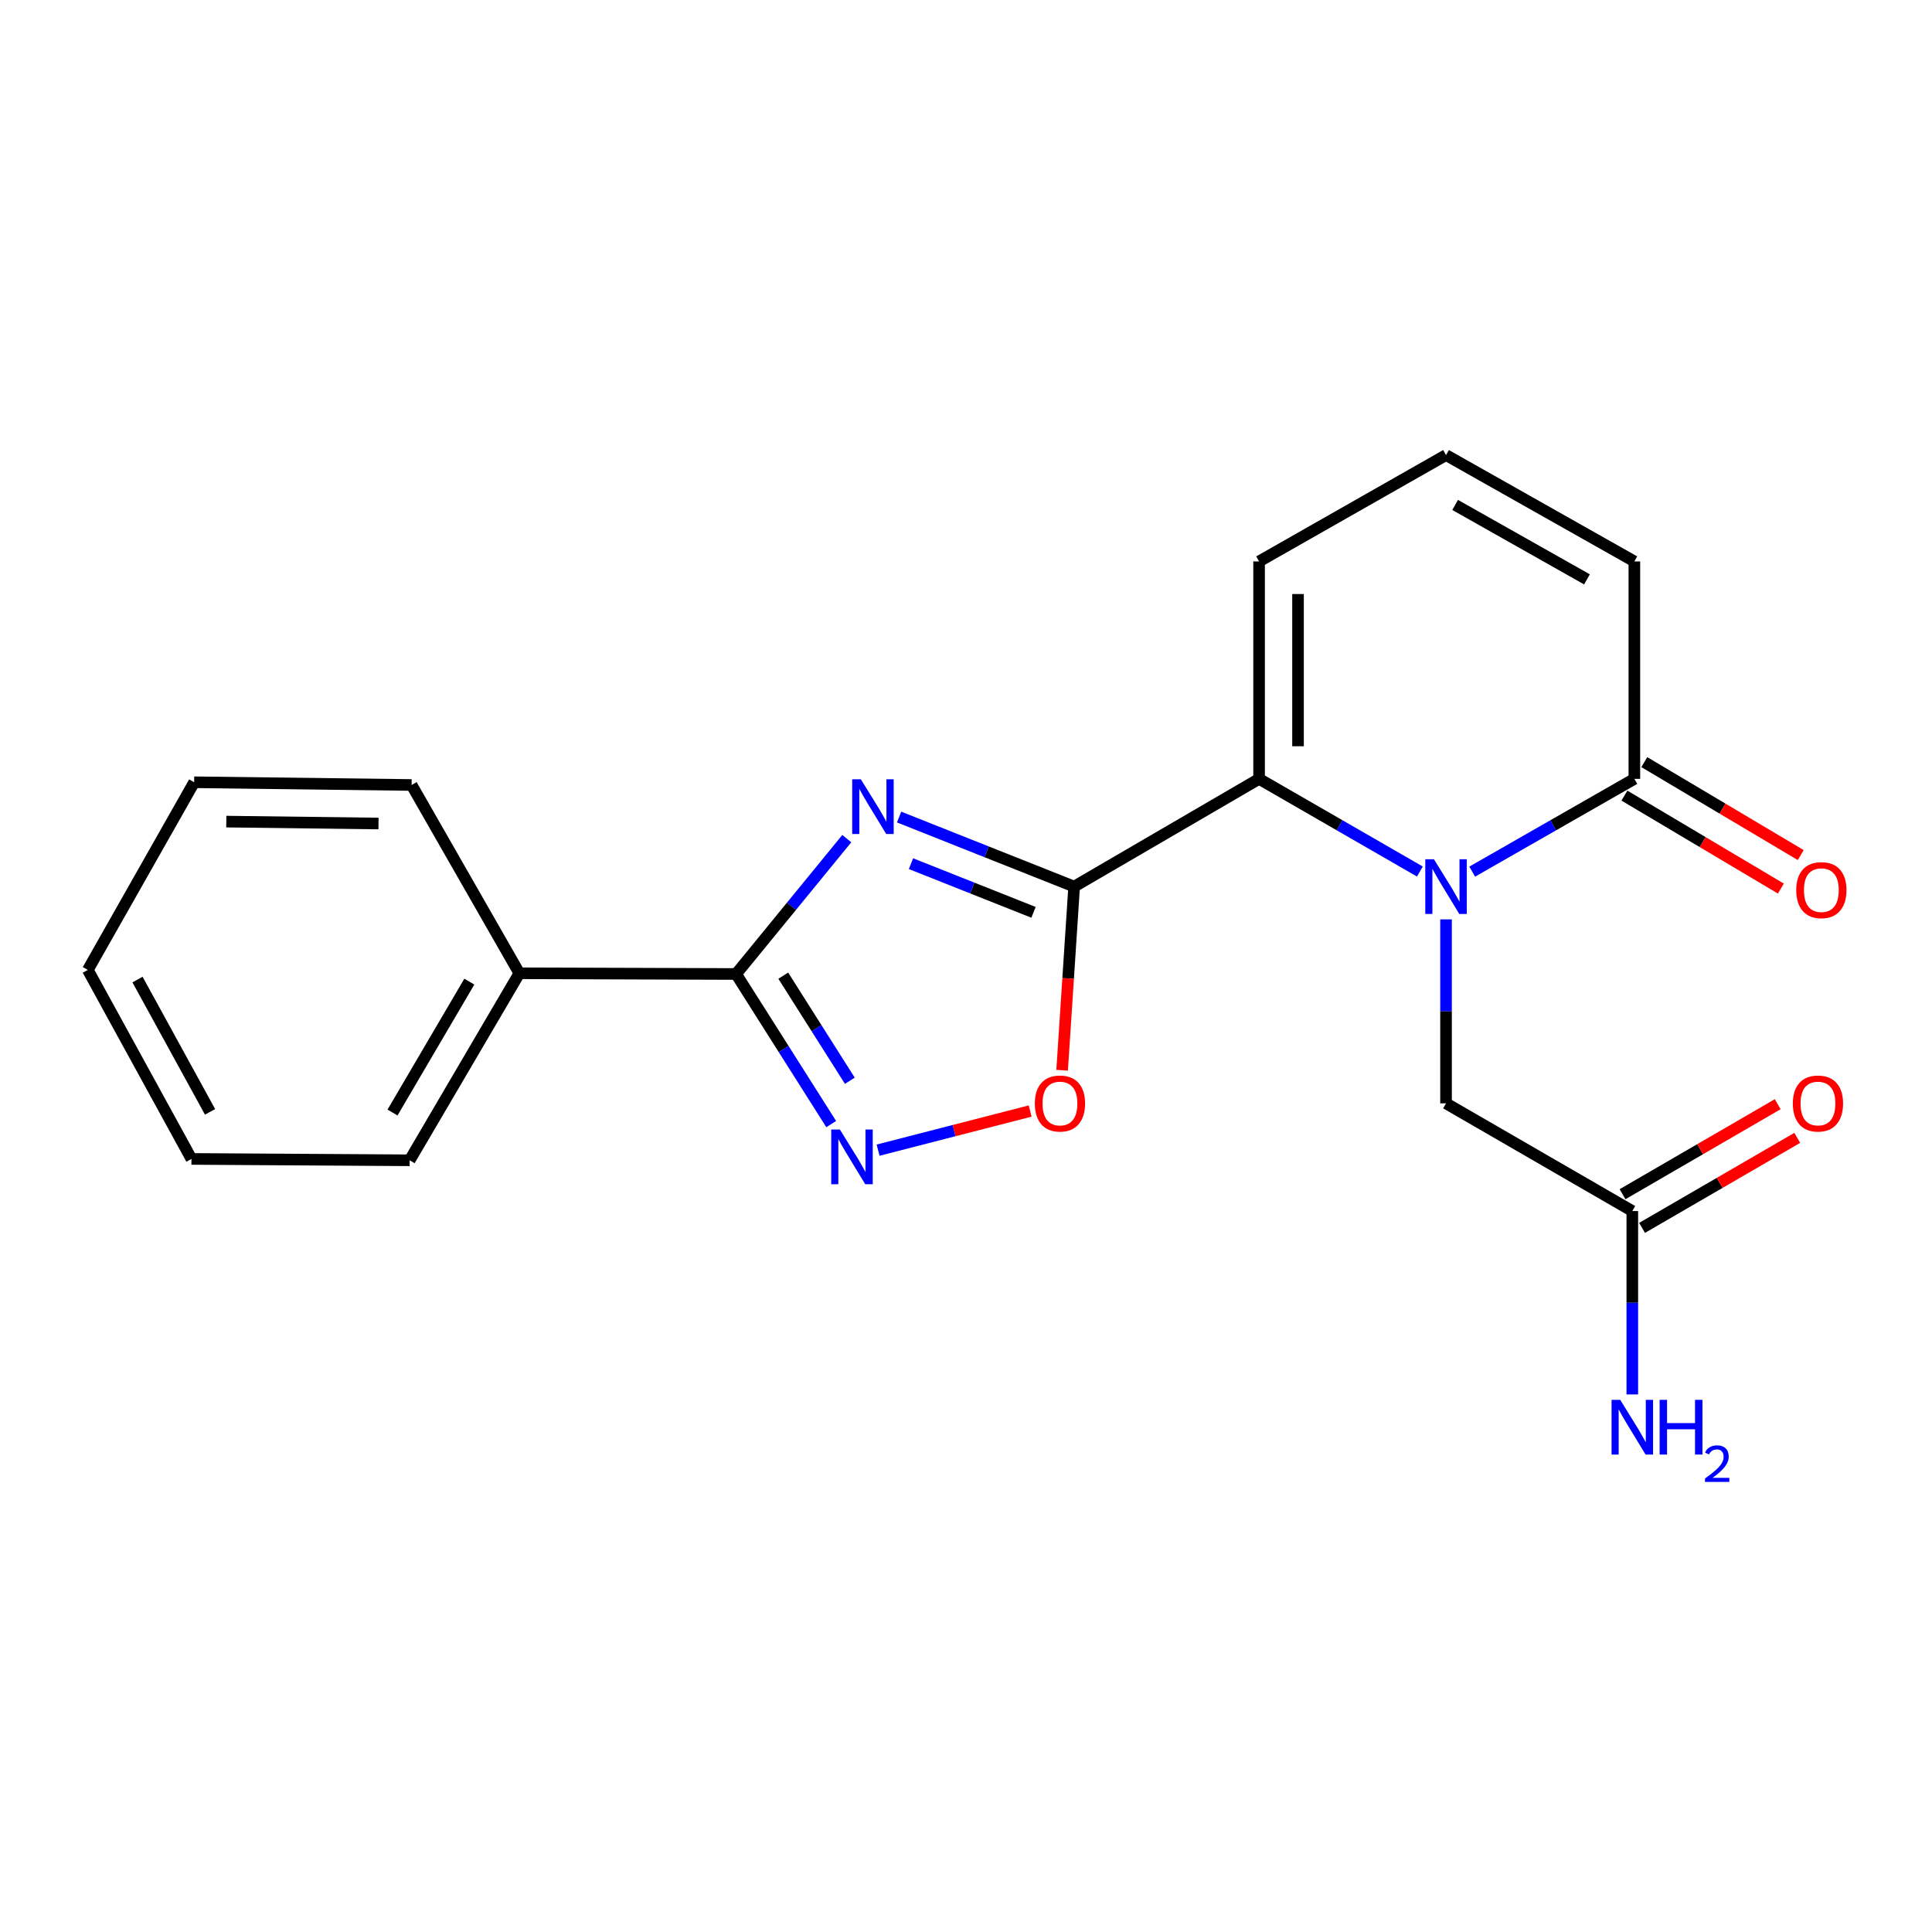 <?xml version='1.0' encoding='iso-8859-1'?>
<svg version='1.1' baseProfile='full'
              xmlns='http://www.w3.org/2000/svg'
                      xmlns:rdkit='http://www.rdkit.org/xml'
                      xmlns:xlink='http://www.w3.org/1999/xlink'
                  xml:space='preserve'
width='1000px' height='1000px' viewBox='0 0 1000 1000'>
<!-- END OF HEADER -->
<rect style='opacity:1.0;fill:#FFFFFF;stroke:none' width='1000' height='1000' x='0' y='0'> </rect>
<path class='bond-0' d='M 555.977,458.902 L 510.677,440.901' style='fill:none;fill-rule:evenodd;stroke:#000000;stroke-width:6px;stroke-linecap:butt;stroke-linejoin:miter;stroke-opacity:1' />
<path class='bond-0' d='M 510.677,440.901 L 465.376,422.899' style='fill:none;fill-rule:evenodd;stroke:#0000FF;stroke-width:6px;stroke-linecap:butt;stroke-linejoin:miter;stroke-opacity:1' />
<path class='bond-0' d='M 534.944,472.231 L 503.234,459.631' style='fill:none;fill-rule:evenodd;stroke:#000000;stroke-width:6px;stroke-linecap:butt;stroke-linejoin:miter;stroke-opacity:1' />
<path class='bond-0' d='M 503.234,459.631 L 471.524,447.03' style='fill:none;fill-rule:evenodd;stroke:#0000FF;stroke-width:6px;stroke-linecap:butt;stroke-linejoin:miter;stroke-opacity:1' />
<path class='bond-2' d='M 555.977,458.902 L 651.699,403.141' style='fill:none;fill-rule:evenodd;stroke:#000000;stroke-width:6px;stroke-linecap:butt;stroke-linejoin:miter;stroke-opacity:1' />
<path class='bond-5' d='M 555.977,458.902 L 552.865,506.433' style='fill:none;fill-rule:evenodd;stroke:#000000;stroke-width:6px;stroke-linecap:butt;stroke-linejoin:miter;stroke-opacity:1' />
<path class='bond-5' d='M 552.865,506.433 L 549.754,553.964' style='fill:none;fill-rule:evenodd;stroke:#FF0000;stroke-width:6px;stroke-linecap:butt;stroke-linejoin:miter;stroke-opacity:1' />
<path class='bond-3' d='M 438.297,434.073 L 409.65,469.105' style='fill:none;fill-rule:evenodd;stroke:#0000FF;stroke-width:6px;stroke-linecap:butt;stroke-linejoin:miter;stroke-opacity:1' />
<path class='bond-3' d='M 409.65,469.105 L 381.003,504.138' style='fill:none;fill-rule:evenodd;stroke:#000000;stroke-width:6px;stroke-linecap:butt;stroke-linejoin:miter;stroke-opacity:1' />
<path class='bond-1' d='M 734.931,451.104 L 693.315,427.123' style='fill:none;fill-rule:evenodd;stroke:#0000FF;stroke-width:6px;stroke-linecap:butt;stroke-linejoin:miter;stroke-opacity:1' />
<path class='bond-1' d='M 693.315,427.123 L 651.699,403.141' style='fill:none;fill-rule:evenodd;stroke:#000000;stroke-width:6px;stroke-linecap:butt;stroke-linejoin:miter;stroke-opacity:1' />
<path class='bond-6' d='M 762.011,451.153 L 803.977,427.147' style='fill:none;fill-rule:evenodd;stroke:#0000FF;stroke-width:6px;stroke-linecap:butt;stroke-linejoin:miter;stroke-opacity:1' />
<path class='bond-6' d='M 803.977,427.147 L 845.943,403.141' style='fill:none;fill-rule:evenodd;stroke:#000000;stroke-width:6px;stroke-linecap:butt;stroke-linejoin:miter;stroke-opacity:1' />
<path class='bond-7' d='M 748.463,475.867 L 748.463,523.481' style='fill:none;fill-rule:evenodd;stroke:#0000FF;stroke-width:6px;stroke-linecap:butt;stroke-linejoin:miter;stroke-opacity:1' />
<path class='bond-7' d='M 748.463,523.481 L 748.463,571.095' style='fill:none;fill-rule:evenodd;stroke:#000000;stroke-width:6px;stroke-linecap:butt;stroke-linejoin:miter;stroke-opacity:1' />
<path class='bond-9' d='M 651.699,403.141 L 651.699,290.59' style='fill:none;fill-rule:evenodd;stroke:#000000;stroke-width:6px;stroke-linecap:butt;stroke-linejoin:miter;stroke-opacity:1' />
<path class='bond-9' d='M 671.854,386.259 L 671.854,307.473' style='fill:none;fill-rule:evenodd;stroke:#000000;stroke-width:6px;stroke-linecap:butt;stroke-linejoin:miter;stroke-opacity:1' />
<path class='bond-12' d='M 381.003,504.138 L 268.821,503.768' style='fill:none;fill-rule:evenodd;stroke:#000000;stroke-width:6px;stroke-linecap:butt;stroke-linejoin:miter;stroke-opacity:1' />
<path class='bond-21' d='M 381.003,504.138 L 405.62,542.986' style='fill:none;fill-rule:evenodd;stroke:#000000;stroke-width:6px;stroke-linecap:butt;stroke-linejoin:miter;stroke-opacity:1' />
<path class='bond-21' d='M 405.62,542.986 L 430.237,581.835' style='fill:none;fill-rule:evenodd;stroke:#0000FF;stroke-width:6px;stroke-linecap:butt;stroke-linejoin:miter;stroke-opacity:1' />
<path class='bond-21' d='M 405.413,505.004 L 422.644,532.198' style='fill:none;fill-rule:evenodd;stroke:#000000;stroke-width:6px;stroke-linecap:butt;stroke-linejoin:miter;stroke-opacity:1' />
<path class='bond-21' d='M 422.644,532.198 L 439.876,559.392' style='fill:none;fill-rule:evenodd;stroke:#0000FF;stroke-width:6px;stroke-linecap:butt;stroke-linejoin:miter;stroke-opacity:1' />
<path class='bond-4' d='M 454.504,595.317 L 493.853,585.191' style='fill:none;fill-rule:evenodd;stroke:#0000FF;stroke-width:6px;stroke-linecap:butt;stroke-linejoin:miter;stroke-opacity:1' />
<path class='bond-4' d='M 493.853,585.191 L 533.202,575.066' style='fill:none;fill-rule:evenodd;stroke:#FF0000;stroke-width:6px;stroke-linecap:butt;stroke-linejoin:miter;stroke-opacity:1' />
<path class='bond-13' d='M 840.796,411.805 L 881.281,435.86' style='fill:none;fill-rule:evenodd;stroke:#000000;stroke-width:6px;stroke-linecap:butt;stroke-linejoin:miter;stroke-opacity:1' />
<path class='bond-13' d='M 881.281,435.86 L 921.767,459.916' style='fill:none;fill-rule:evenodd;stroke:#FF0000;stroke-width:6px;stroke-linecap:butt;stroke-linejoin:miter;stroke-opacity:1' />
<path class='bond-13' d='M 851.091,394.478 L 891.576,418.534' style='fill:none;fill-rule:evenodd;stroke:#000000;stroke-width:6px;stroke-linecap:butt;stroke-linejoin:miter;stroke-opacity:1' />
<path class='bond-13' d='M 891.576,418.534 L 932.062,442.589' style='fill:none;fill-rule:evenodd;stroke:#FF0000;stroke-width:6px;stroke-linecap:butt;stroke-linejoin:miter;stroke-opacity:1' />
<path class='bond-22' d='M 845.943,403.141 L 845.943,290.59' style='fill:none;fill-rule:evenodd;stroke:#000000;stroke-width:6px;stroke-linecap:butt;stroke-linejoin:miter;stroke-opacity:1' />
<path class='bond-8' d='M 748.463,571.095 L 844.88,626.833' style='fill:none;fill-rule:evenodd;stroke:#000000;stroke-width:6px;stroke-linecap:butt;stroke-linejoin:miter;stroke-opacity:1' />
<path class='bond-14' d='M 849.936,635.55 L 890.093,612.257' style='fill:none;fill-rule:evenodd;stroke:#000000;stroke-width:6px;stroke-linecap:butt;stroke-linejoin:miter;stroke-opacity:1' />
<path class='bond-14' d='M 890.093,612.257 L 930.25,588.963' style='fill:none;fill-rule:evenodd;stroke:#FF0000;stroke-width:6px;stroke-linecap:butt;stroke-linejoin:miter;stroke-opacity:1' />
<path class='bond-14' d='M 839.823,618.116 L 879.981,594.823' style='fill:none;fill-rule:evenodd;stroke:#000000;stroke-width:6px;stroke-linecap:butt;stroke-linejoin:miter;stroke-opacity:1' />
<path class='bond-14' d='M 879.981,594.823 L 920.138,571.53' style='fill:none;fill-rule:evenodd;stroke:#FF0000;stroke-width:6px;stroke-linecap:butt;stroke-linejoin:miter;stroke-opacity:1' />
<path class='bond-15' d='M 844.88,626.833 L 844.88,674.294' style='fill:none;fill-rule:evenodd;stroke:#000000;stroke-width:6px;stroke-linecap:butt;stroke-linejoin:miter;stroke-opacity:1' />
<path class='bond-15' d='M 844.88,674.294 L 844.88,721.756' style='fill:none;fill-rule:evenodd;stroke:#0000FF;stroke-width:6px;stroke-linecap:butt;stroke-linejoin:miter;stroke-opacity:1' />
<path class='bond-10' d='M 651.699,290.59 L 748.463,235.546' style='fill:none;fill-rule:evenodd;stroke:#000000;stroke-width:6px;stroke-linecap:butt;stroke-linejoin:miter;stroke-opacity:1' />
<path class='bond-11' d='M 748.463,235.546 L 845.943,290.59' style='fill:none;fill-rule:evenodd;stroke:#000000;stroke-width:6px;stroke-linecap:butt;stroke-linejoin:miter;stroke-opacity:1' />
<path class='bond-11' d='M 753.175,261.353 L 821.411,299.883' style='fill:none;fill-rule:evenodd;stroke:#000000;stroke-width:6px;stroke-linecap:butt;stroke-linejoin:miter;stroke-opacity:1' />
<path class='bond-16' d='M 268.821,503.768 L 212.031,600.565' style='fill:none;fill-rule:evenodd;stroke:#000000;stroke-width:6px;stroke-linecap:butt;stroke-linejoin:miter;stroke-opacity:1' />
<path class='bond-16' d='M 242.919,508.089 L 203.166,575.847' style='fill:none;fill-rule:evenodd;stroke:#000000;stroke-width:6px;stroke-linecap:butt;stroke-linejoin:miter;stroke-opacity:1' />
<path class='bond-17' d='M 268.821,503.768 L 213.05,406.31' style='fill:none;fill-rule:evenodd;stroke:#000000;stroke-width:6px;stroke-linecap:butt;stroke-linejoin:miter;stroke-opacity:1' />
<path class='bond-19' d='M 212.031,600.565 L 99.099,599.86' style='fill:none;fill-rule:evenodd;stroke:#000000;stroke-width:6px;stroke-linecap:butt;stroke-linejoin:miter;stroke-opacity:1' />
<path class='bond-18' d='M 213.05,406.31 L 100.499,404.899' style='fill:none;fill-rule:evenodd;stroke:#000000;stroke-width:6px;stroke-linecap:butt;stroke-linejoin:miter;stroke-opacity:1' />
<path class='bond-18' d='M 195.914,426.251 L 117.129,425.264' style='fill:none;fill-rule:evenodd;stroke:#000000;stroke-width:6px;stroke-linecap:butt;stroke-linejoin:miter;stroke-opacity:1' />
<path class='bond-20' d='M 100.499,404.899 L 45.455,502.032' style='fill:none;fill-rule:evenodd;stroke:#000000;stroke-width:6px;stroke-linecap:butt;stroke-linejoin:miter;stroke-opacity:1' />
<path class='bond-23' d='M 99.099,599.86 L 45.455,502.032' style='fill:none;fill-rule:evenodd;stroke:#000000;stroke-width:6px;stroke-linecap:butt;stroke-linejoin:miter;stroke-opacity:1' />
<path class='bond-23' d='M 108.724,575.495 L 71.173,507.016' style='fill:none;fill-rule:evenodd;stroke:#000000;stroke-width:6px;stroke-linecap:butt;stroke-linejoin:miter;stroke-opacity:1' />
<path  class='atom-1' d='M 445.575 403.358
L 454.855 418.358
Q 455.775 419.838, 457.255 422.518
Q 458.735 425.198, 458.815 425.358
L 458.815 403.358
L 462.575 403.358
L 462.575 431.678
L 458.695 431.678
L 448.735 415.278
Q 447.575 413.358, 446.335 411.158
Q 445.135 408.958, 444.775 408.278
L 444.775 431.678
L 441.095 431.678
L 441.095 403.358
L 445.575 403.358
' fill='#0000FF'/>
<path  class='atom-2' d='M 742.203 444.742
L 751.483 459.742
Q 752.403 461.222, 753.883 463.902
Q 755.363 466.582, 755.443 466.742
L 755.443 444.742
L 759.203 444.742
L 759.203 473.062
L 755.323 473.062
L 745.363 456.662
Q 744.203 454.742, 742.963 452.542
Q 741.763 450.342, 741.403 449.662
L 741.403 473.062
L 737.723 473.062
L 737.723 444.742
L 742.203 444.742
' fill='#0000FF'/>
<path  class='atom-5' d='M 434.725 584.636
L 444.005 599.636
Q 444.925 601.116, 446.405 603.796
Q 447.885 606.476, 447.965 606.636
L 447.965 584.636
L 451.725 584.636
L 451.725 612.956
L 447.845 612.956
L 437.885 596.556
Q 436.725 594.636, 435.485 592.436
Q 434.285 590.236, 433.925 589.556
L 433.925 612.956
L 430.245 612.956
L 430.245 584.636
L 434.725 584.636
' fill='#0000FF'/>
<path  class='atom-6' d='M 535.632 571.175
Q 535.632 564.375, 538.992 560.575
Q 542.352 556.775, 548.632 556.775
Q 554.912 556.775, 558.272 560.575
Q 561.632 564.375, 561.632 571.175
Q 561.632 578.055, 558.232 581.975
Q 554.832 585.855, 548.632 585.855
Q 542.392 585.855, 538.992 581.975
Q 535.632 578.095, 535.632 571.175
M 548.632 582.655
Q 552.952 582.655, 555.272 579.775
Q 557.632 576.855, 557.632 571.175
Q 557.632 565.615, 555.272 562.815
Q 552.952 559.975, 548.632 559.975
Q 544.312 559.975, 541.952 562.775
Q 539.632 565.575, 539.632 571.175
Q 539.632 576.895, 541.952 579.775
Q 544.312 582.655, 548.632 582.655
' fill='#FF0000'/>
<path  class='atom-14' d='M 929.729 460.729
Q 929.729 453.929, 933.089 450.129
Q 936.449 446.329, 942.729 446.329
Q 949.009 446.329, 952.369 450.129
Q 955.729 453.929, 955.729 460.729
Q 955.729 467.609, 952.329 471.529
Q 948.929 475.409, 942.729 475.409
Q 936.489 475.409, 933.089 471.529
Q 929.729 467.649, 929.729 460.729
M 942.729 472.209
Q 947.049 472.209, 949.369 469.329
Q 951.729 466.409, 951.729 460.729
Q 951.729 455.169, 949.369 452.369
Q 947.049 449.529, 942.729 449.529
Q 938.409 449.529, 936.049 452.329
Q 933.729 455.129, 933.729 460.729
Q 933.729 466.449, 936.049 469.329
Q 938.409 472.209, 942.729 472.209
' fill='#FF0000'/>
<path  class='atom-15' d='M 927.971 571.175
Q 927.971 564.375, 931.331 560.575
Q 934.691 556.775, 940.971 556.775
Q 947.251 556.775, 950.611 560.575
Q 953.971 564.375, 953.971 571.175
Q 953.971 578.055, 950.571 581.975
Q 947.171 585.855, 940.971 585.855
Q 934.731 585.855, 931.331 581.975
Q 927.971 578.095, 927.971 571.175
M 940.971 582.655
Q 945.291 582.655, 947.611 579.775
Q 949.971 576.855, 949.971 571.175
Q 949.971 565.615, 947.611 562.815
Q 945.291 559.975, 940.971 559.975
Q 936.651 559.975, 934.291 562.775
Q 931.971 565.575, 931.971 571.175
Q 931.971 576.895, 934.291 579.775
Q 936.651 582.655, 940.971 582.655
' fill='#FF0000'/>
<path  class='atom-16' d='M 838.62 724.553
L 847.9 739.553
Q 848.82 741.033, 850.3 743.713
Q 851.78 746.393, 851.86 746.553
L 851.86 724.553
L 855.62 724.553
L 855.62 752.873
L 851.74 752.873
L 841.78 736.473
Q 840.62 734.553, 839.38 732.353
Q 838.18 730.153, 837.82 729.473
L 837.82 752.873
L 834.14 752.873
L 834.14 724.553
L 838.62 724.553
' fill='#0000FF'/>
<path  class='atom-16' d='M 859.02 724.553
L 862.86 724.553
L 862.86 736.593
L 877.34 736.593
L 877.34 724.553
L 881.18 724.553
L 881.18 752.873
L 877.34 752.873
L 877.34 739.793
L 862.86 739.793
L 862.86 752.873
L 859.02 752.873
L 859.02 724.553
' fill='#0000FF'/>
<path  class='atom-16' d='M 882.552 751.879
Q 883.239 750.11, 884.876 749.133
Q 886.512 748.13, 888.783 748.13
Q 891.608 748.13, 893.192 749.661
Q 894.776 751.193, 894.776 753.912
Q 894.776 756.684, 892.716 759.271
Q 890.684 761.858, 886.46 764.921
L 895.092 764.921
L 895.092 767.033
L 882.5 767.033
L 882.5 765.264
Q 885.984 762.782, 888.044 760.934
Q 890.129 759.086, 891.132 757.423
Q 892.136 755.76, 892.136 754.044
Q 892.136 752.249, 891.238 751.245
Q 890.34 750.242, 888.783 750.242
Q 887.278 750.242, 886.275 750.849
Q 885.272 751.457, 884.559 752.803
L 882.552 751.879
' fill='#0000FF'/>
</svg>
